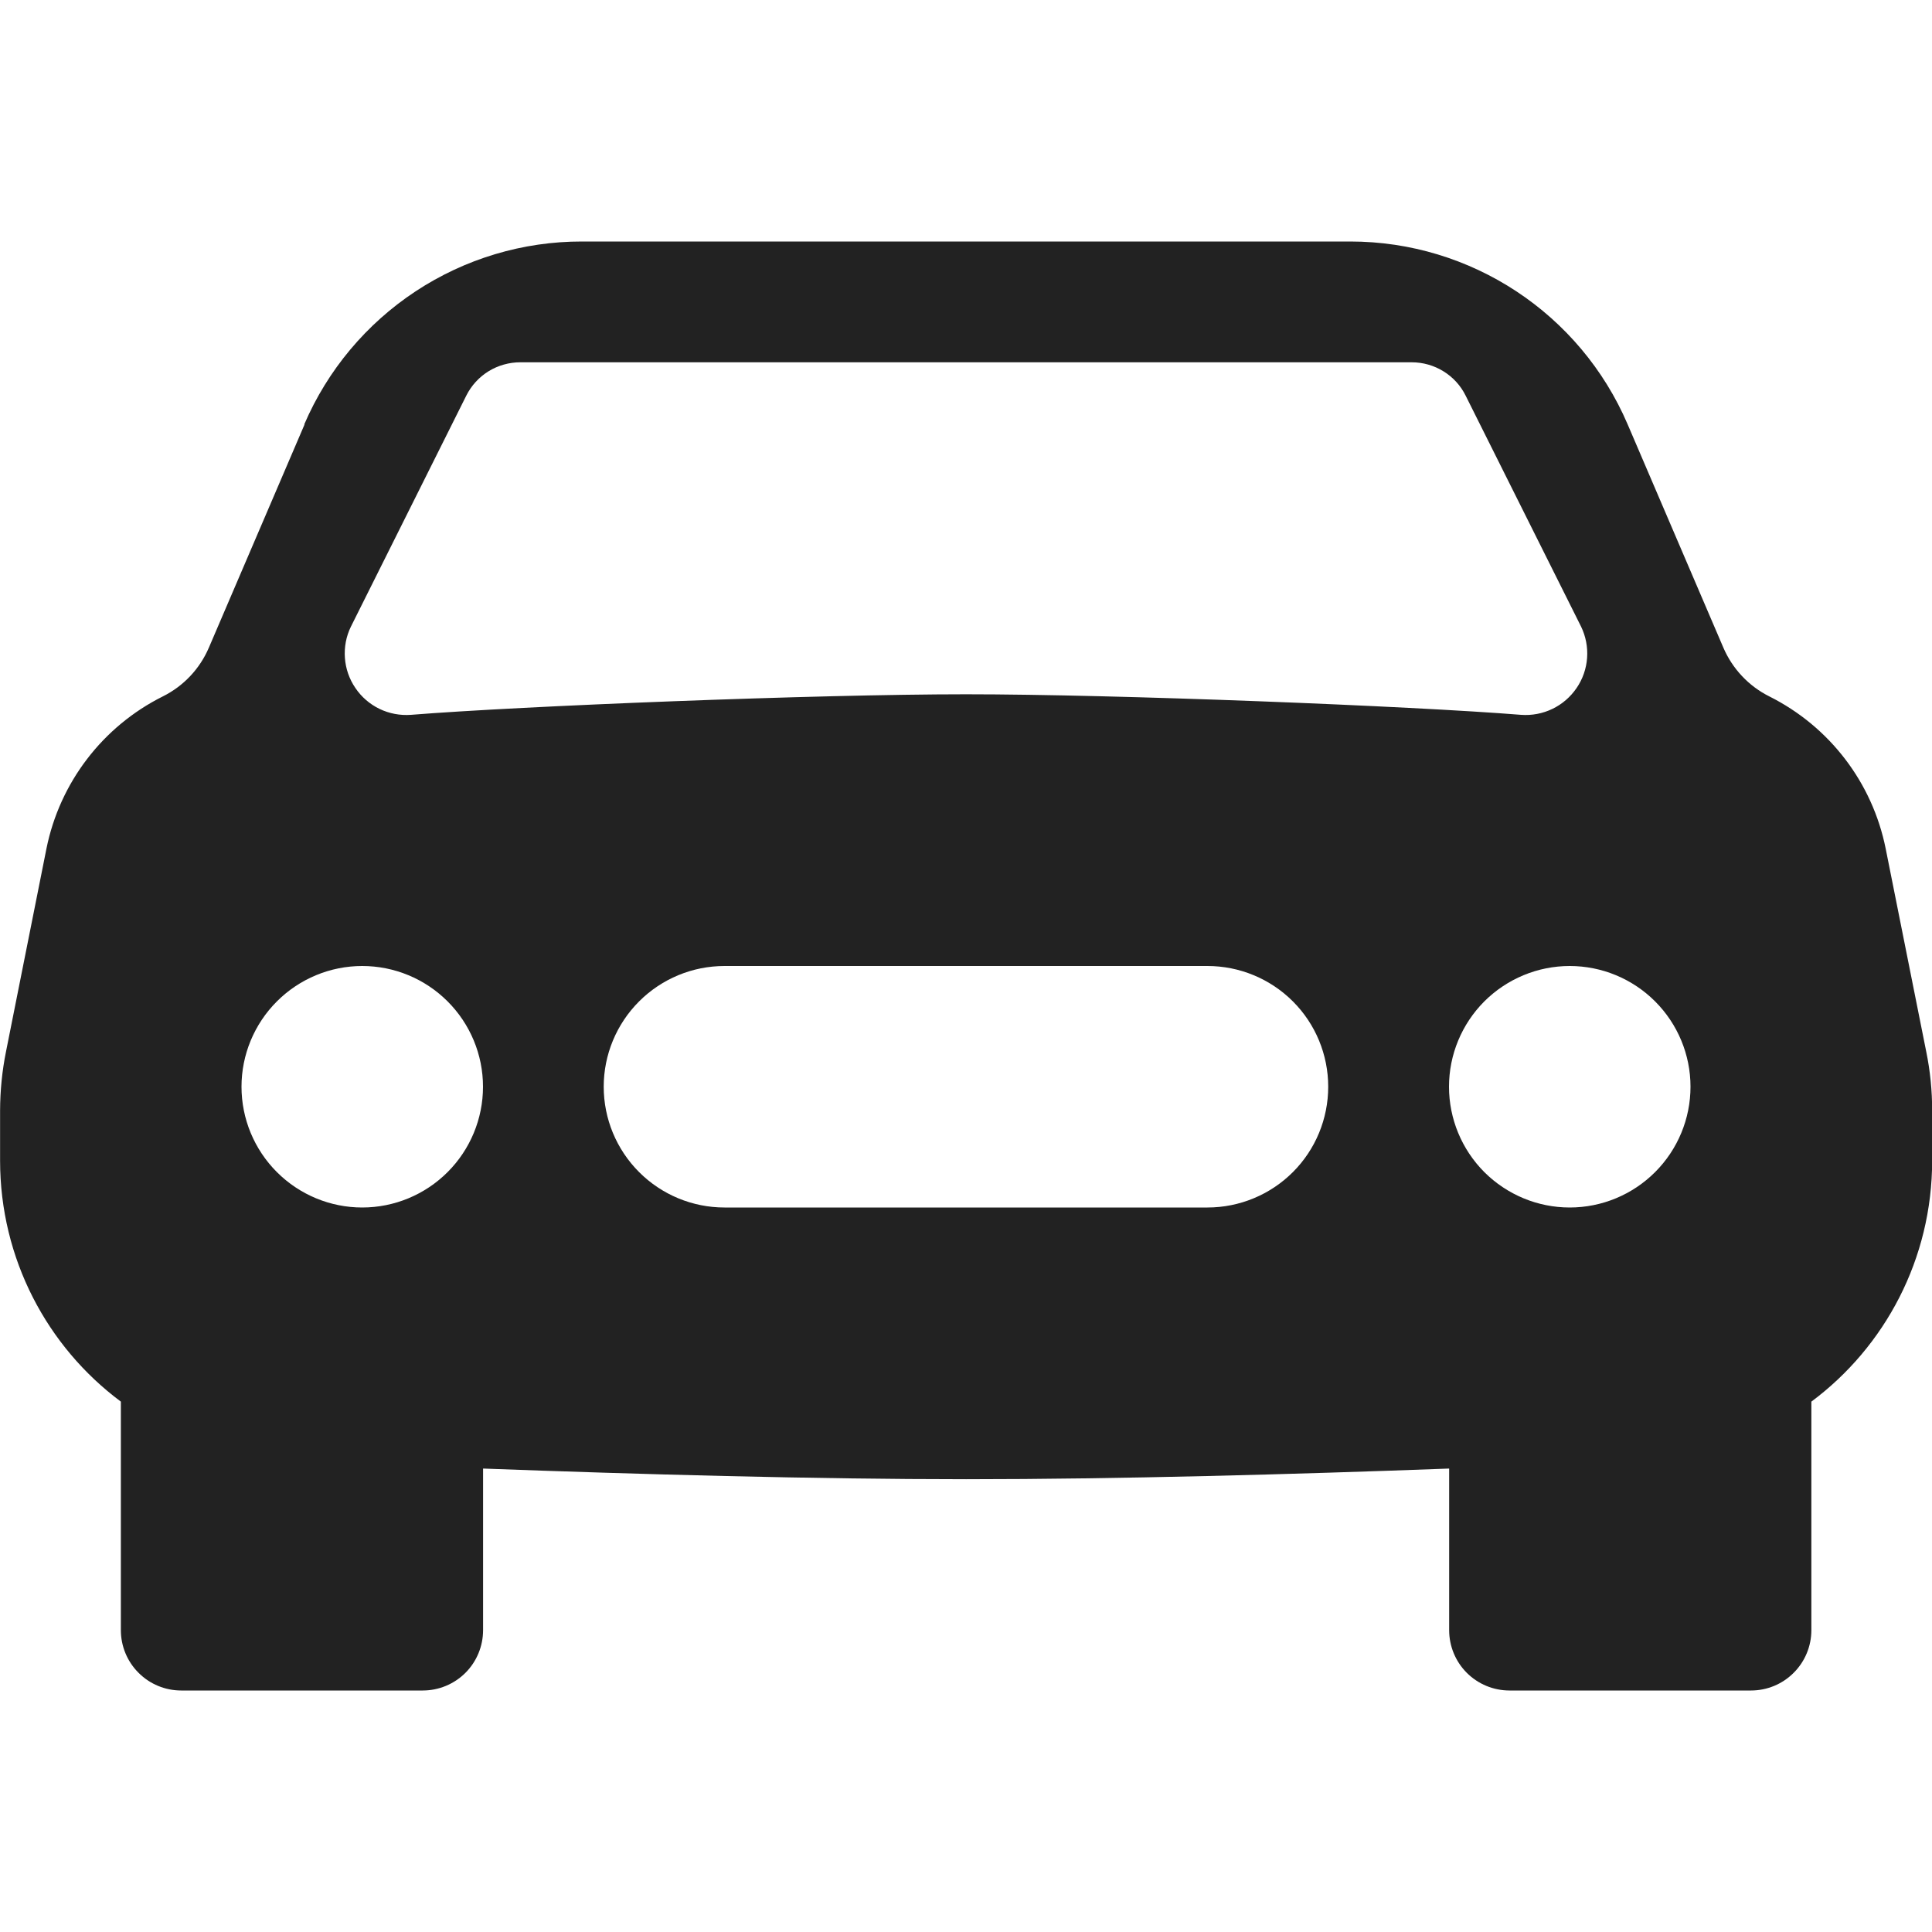 <svg width="25" height="25" viewBox="0 0 25 25" fill="none" xmlns="http://www.w3.org/2000/svg">
<g clip-path="url(#clip0_151_4417)">
<path d="M3.937 5.492C4.239 4.789 4.74 4.19 5.379 3.769C6.018 3.348 6.766 3.124 7.531 3.125H17.472C19.034 3.125 20.447 4.056 21.062 5.492L22.3 8.38C22.417 8.653 22.628 8.878 22.894 9.011C23.675 9.402 24.23 10.128 24.401 10.983L24.925 13.606C24.977 13.858 25.002 14.114 25.002 14.372V15.017C25.002 16.289 24.392 17.428 23.439 18.137V21.094C23.439 21.301 23.357 21.5 23.21 21.646C23.064 21.793 22.865 21.875 22.658 21.875H19.533C19.326 21.875 19.127 21.793 18.98 21.646C18.834 21.5 18.752 21.301 18.752 21.094V19.003C16.733 19.078 14.462 19.141 12.502 19.141C10.54 19.141 8.27 19.078 6.251 19.003V21.094C6.251 21.301 6.169 21.5 6.023 21.646C5.876 21.793 5.677 21.875 5.47 21.875H2.345C2.138 21.875 1.939 21.793 1.793 21.646C1.646 21.5 1.564 21.301 1.564 21.094V18.137C0.611 17.428 0.001 16.289 0.001 15.017V14.372C0.002 14.115 0.027 13.858 0.078 13.606L0.601 10.981C0.773 10.128 1.328 9.4 2.108 9.011C2.375 8.878 2.586 8.654 2.703 8.38L3.941 5.492H3.937ZM4.687 15.625C5.102 15.625 5.499 15.46 5.792 15.167C6.085 14.874 6.25 14.477 6.25 14.062C6.25 13.648 6.085 13.251 5.792 12.958C5.499 12.665 5.102 12.5 4.687 12.5C4.273 12.5 3.876 12.665 3.583 12.958C3.29 13.251 3.125 13.648 3.125 14.062C3.125 14.477 3.29 14.874 3.583 15.167C3.876 15.46 4.273 15.625 4.687 15.625ZM20.312 15.625C20.727 15.625 21.124 15.46 21.417 15.167C21.71 14.874 21.875 14.477 21.875 14.062C21.875 13.648 21.71 13.251 21.417 12.958C21.124 12.665 20.727 12.5 20.312 12.5C19.898 12.5 19.501 12.665 19.207 12.958C18.915 13.251 18.75 13.648 18.75 14.062C18.75 14.477 18.915 14.874 19.207 15.167C19.501 15.46 19.898 15.625 20.312 15.625ZM9.375 12.5C8.96 12.5 8.563 12.665 8.27 12.958C7.977 13.251 7.812 13.648 7.812 14.062C7.812 14.477 7.977 14.874 8.27 15.167C8.563 15.46 8.96 15.625 9.375 15.625H15.625C16.039 15.625 16.437 15.46 16.73 15.167C17.023 14.874 17.187 14.477 17.187 14.062C17.187 13.648 17.023 13.251 16.73 12.958C16.437 12.665 16.039 12.5 15.625 12.5H9.375ZM4.541 8.108C4.479 8.234 4.453 8.374 4.463 8.513C4.473 8.653 4.52 8.788 4.599 8.903C4.677 9.019 4.785 9.112 4.911 9.173C5.037 9.234 5.177 9.26 5.317 9.25C6.739 9.136 10.552 8.984 12.5 8.984C14.448 8.984 18.262 9.136 19.683 9.25C19.822 9.26 19.962 9.234 20.088 9.173C20.215 9.112 20.322 9.019 20.401 8.903C20.48 8.788 20.527 8.653 20.537 8.513C20.547 8.374 20.52 8.234 20.459 8.108L18.965 5.119C18.901 4.989 18.801 4.88 18.677 4.804C18.554 4.728 18.412 4.688 18.267 4.688H6.733C6.588 4.688 6.446 4.728 6.322 4.804C6.199 4.88 6.099 4.989 6.034 5.119L4.541 8.108Z" fill="#222222"/>
</g>
<defs>
<clipPath id="clip0_151_4417">
<rect width="25" height="25" fill="white"/>
</clipPath>
</defs>
</svg>
